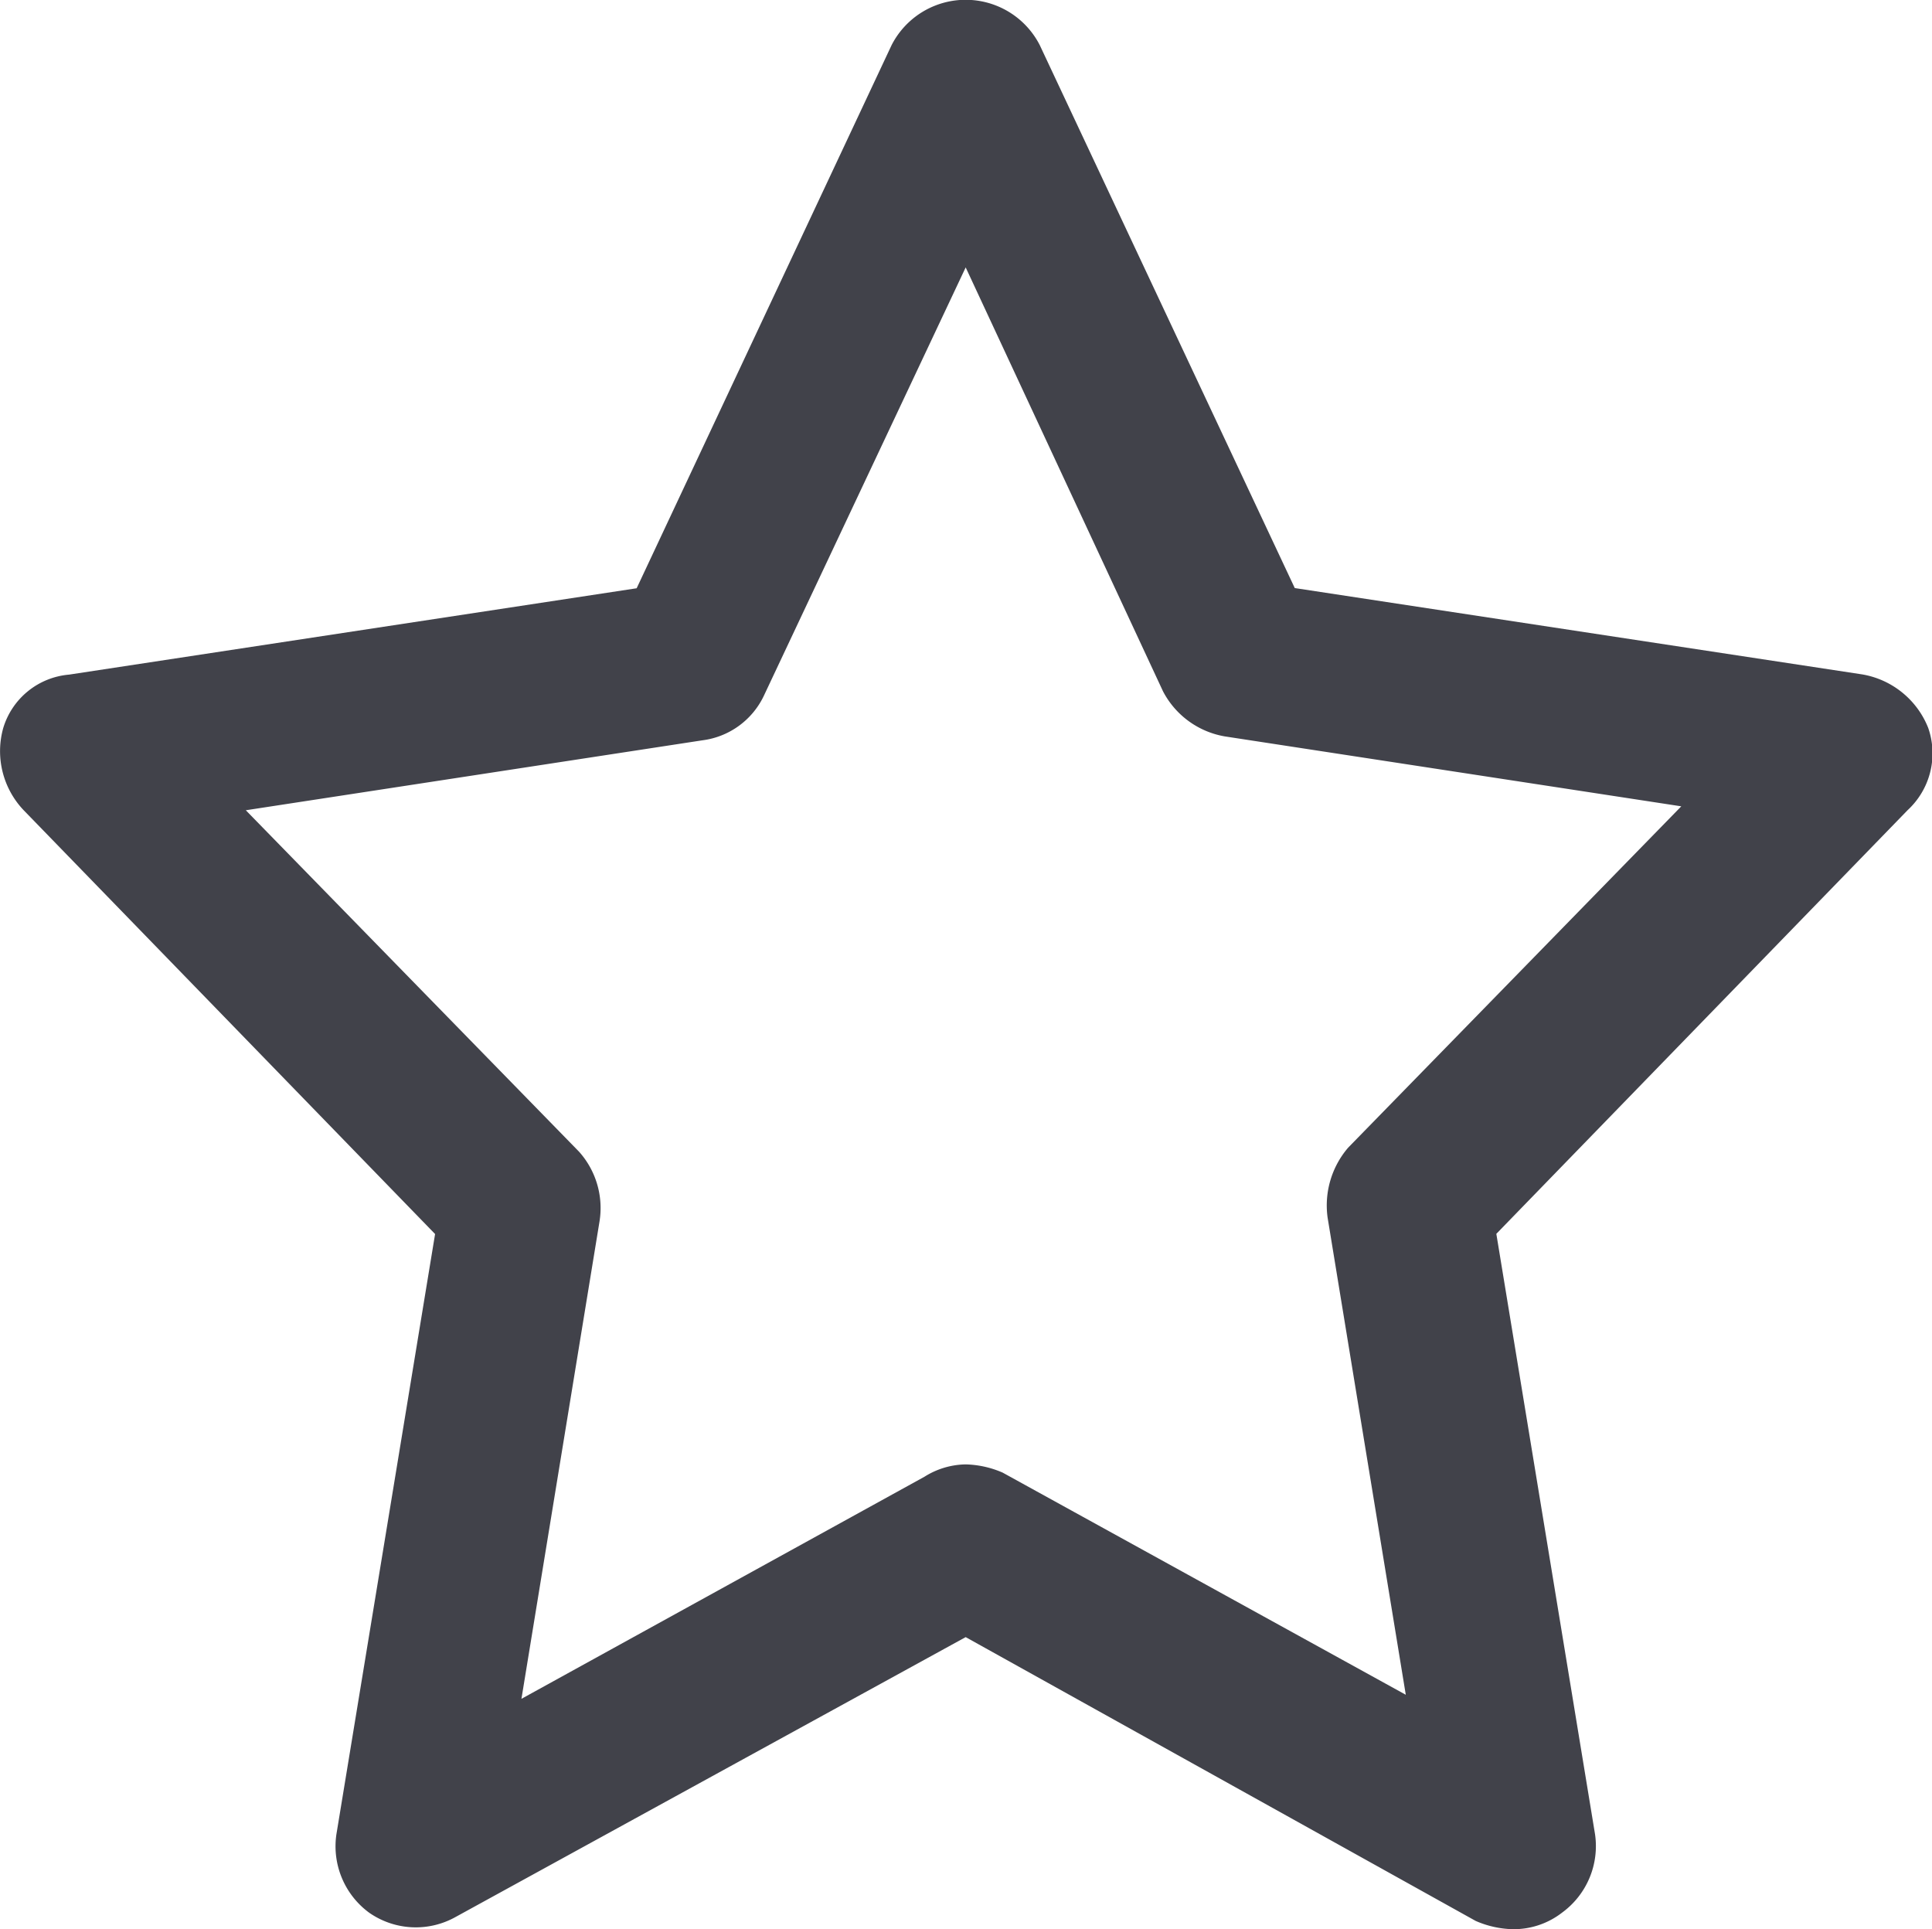 <svg xmlns="http://www.w3.org/2000/svg" width="30" height="29.955" viewBox="0 0 30 29.955">
  <path id="star_faqs" d="M24.013,30.555a1.525,1.525,0,0,1-.575-.128l-7.92-4.407L7.6,30.364A1.266,1.266,0,0,1,6.257,30.3a1.279,1.279,0,0,1-.511-1.214l1.533-9.325L.892,13.182a1.331,1.331,0,0,1-.319-1.277,1.172,1.172,0,0,1,1.022-.83l8.814-1.341L14.368,1.3a1.292,1.292,0,0,1,2.3,0l3.96,8.431,8.814,1.341a1.346,1.346,0,0,1,1.022.83,1.2,1.2,0,0,1-.319,1.277l-6.387,6.579,1.533,9.325a1.279,1.279,0,0,1-.511,1.214A1.227,1.227,0,0,1,24.013,30.555Zm-8.495-7.217a1.525,1.525,0,0,1,.575.128l6.259,3.449-1.214-7.409a1.377,1.377,0,0,1,.319-1.086l5.173-5.3-7.09-1.086a1.338,1.338,0,0,1-.958-.7L15.518,4.752l-3.13,6.643a1.228,1.228,0,0,1-.958.7l-7.09,1.086,5.173,5.3a1.311,1.311,0,0,1,.319,1.086L8.62,26.978l6.259-3.449A1.232,1.232,0,0,1,15.518,23.338Z" transform="translate(-0.523 -0.6)" fill="#41424a"/>
</svg>
